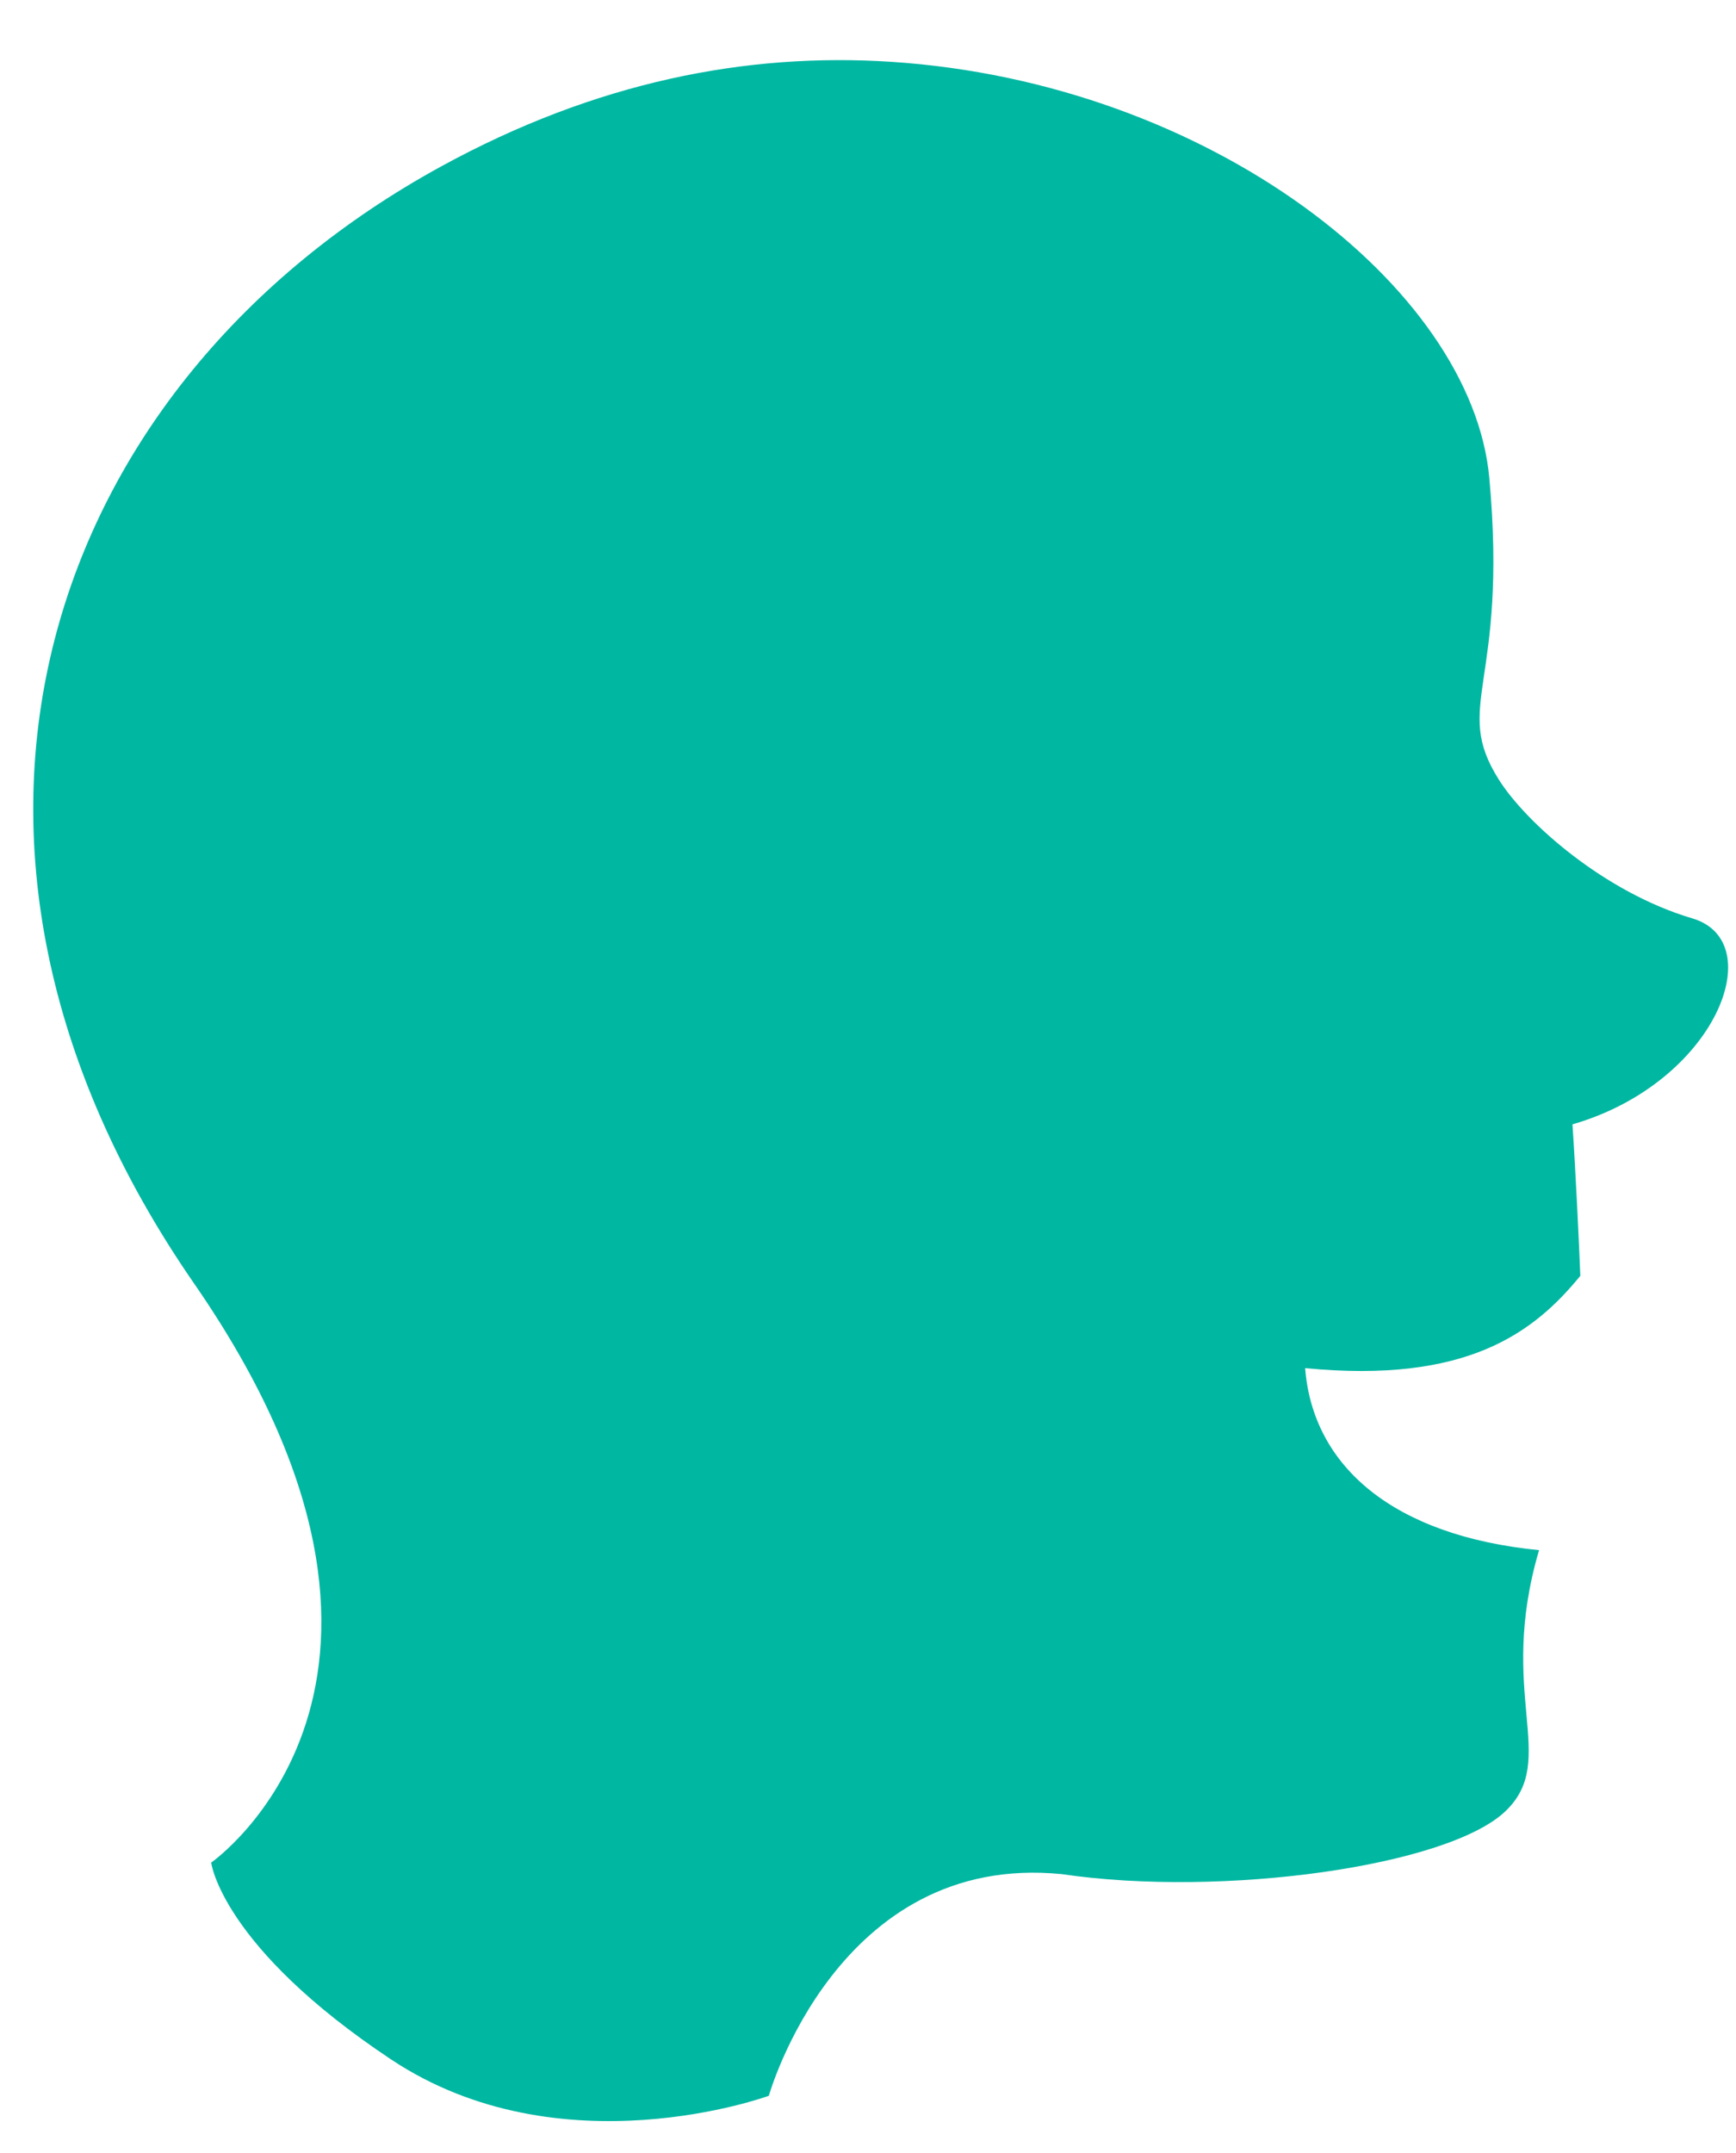 <svg width="25" height="31" viewBox="0 0 25 31" fill="none" xmlns="http://www.w3.org/2000/svg">
<path d="M24.37 13.223C23.108 12.85 21.976 11.848 21.583 11.223C20.907 10.149 21.722 9.871 21.447 6.877C21.193 4.137 17.42 1.189 12.833 0.89C10.748 0.754 8.579 1.179 6.357 2.394C0.65 5.515 -1.611 12.112 2.796 18.482C6.769 24.225 3.041 26.819 3.041 26.819C3.041 26.819 3.189 28.028 5.632 29.653C8.075 31.277 11.072 30.176 11.072 30.176C11.072 30.176 12.061 26.661 15.293 26.985C17.609 27.326 20.863 26.87 21.685 26.074C22.454 25.33 21.551 24.398 22.164 22.32C20.062 22.113 18.906 21.112 18.795 19.699C21.128 19.926 22.091 19.186 22.758 18.37C22.739 17.89 22.691 16.872 22.645 16.189C24.709 15.592 25.5 13.556 24.37 13.223Z" fill="#00B7A2"/>
</svg>
